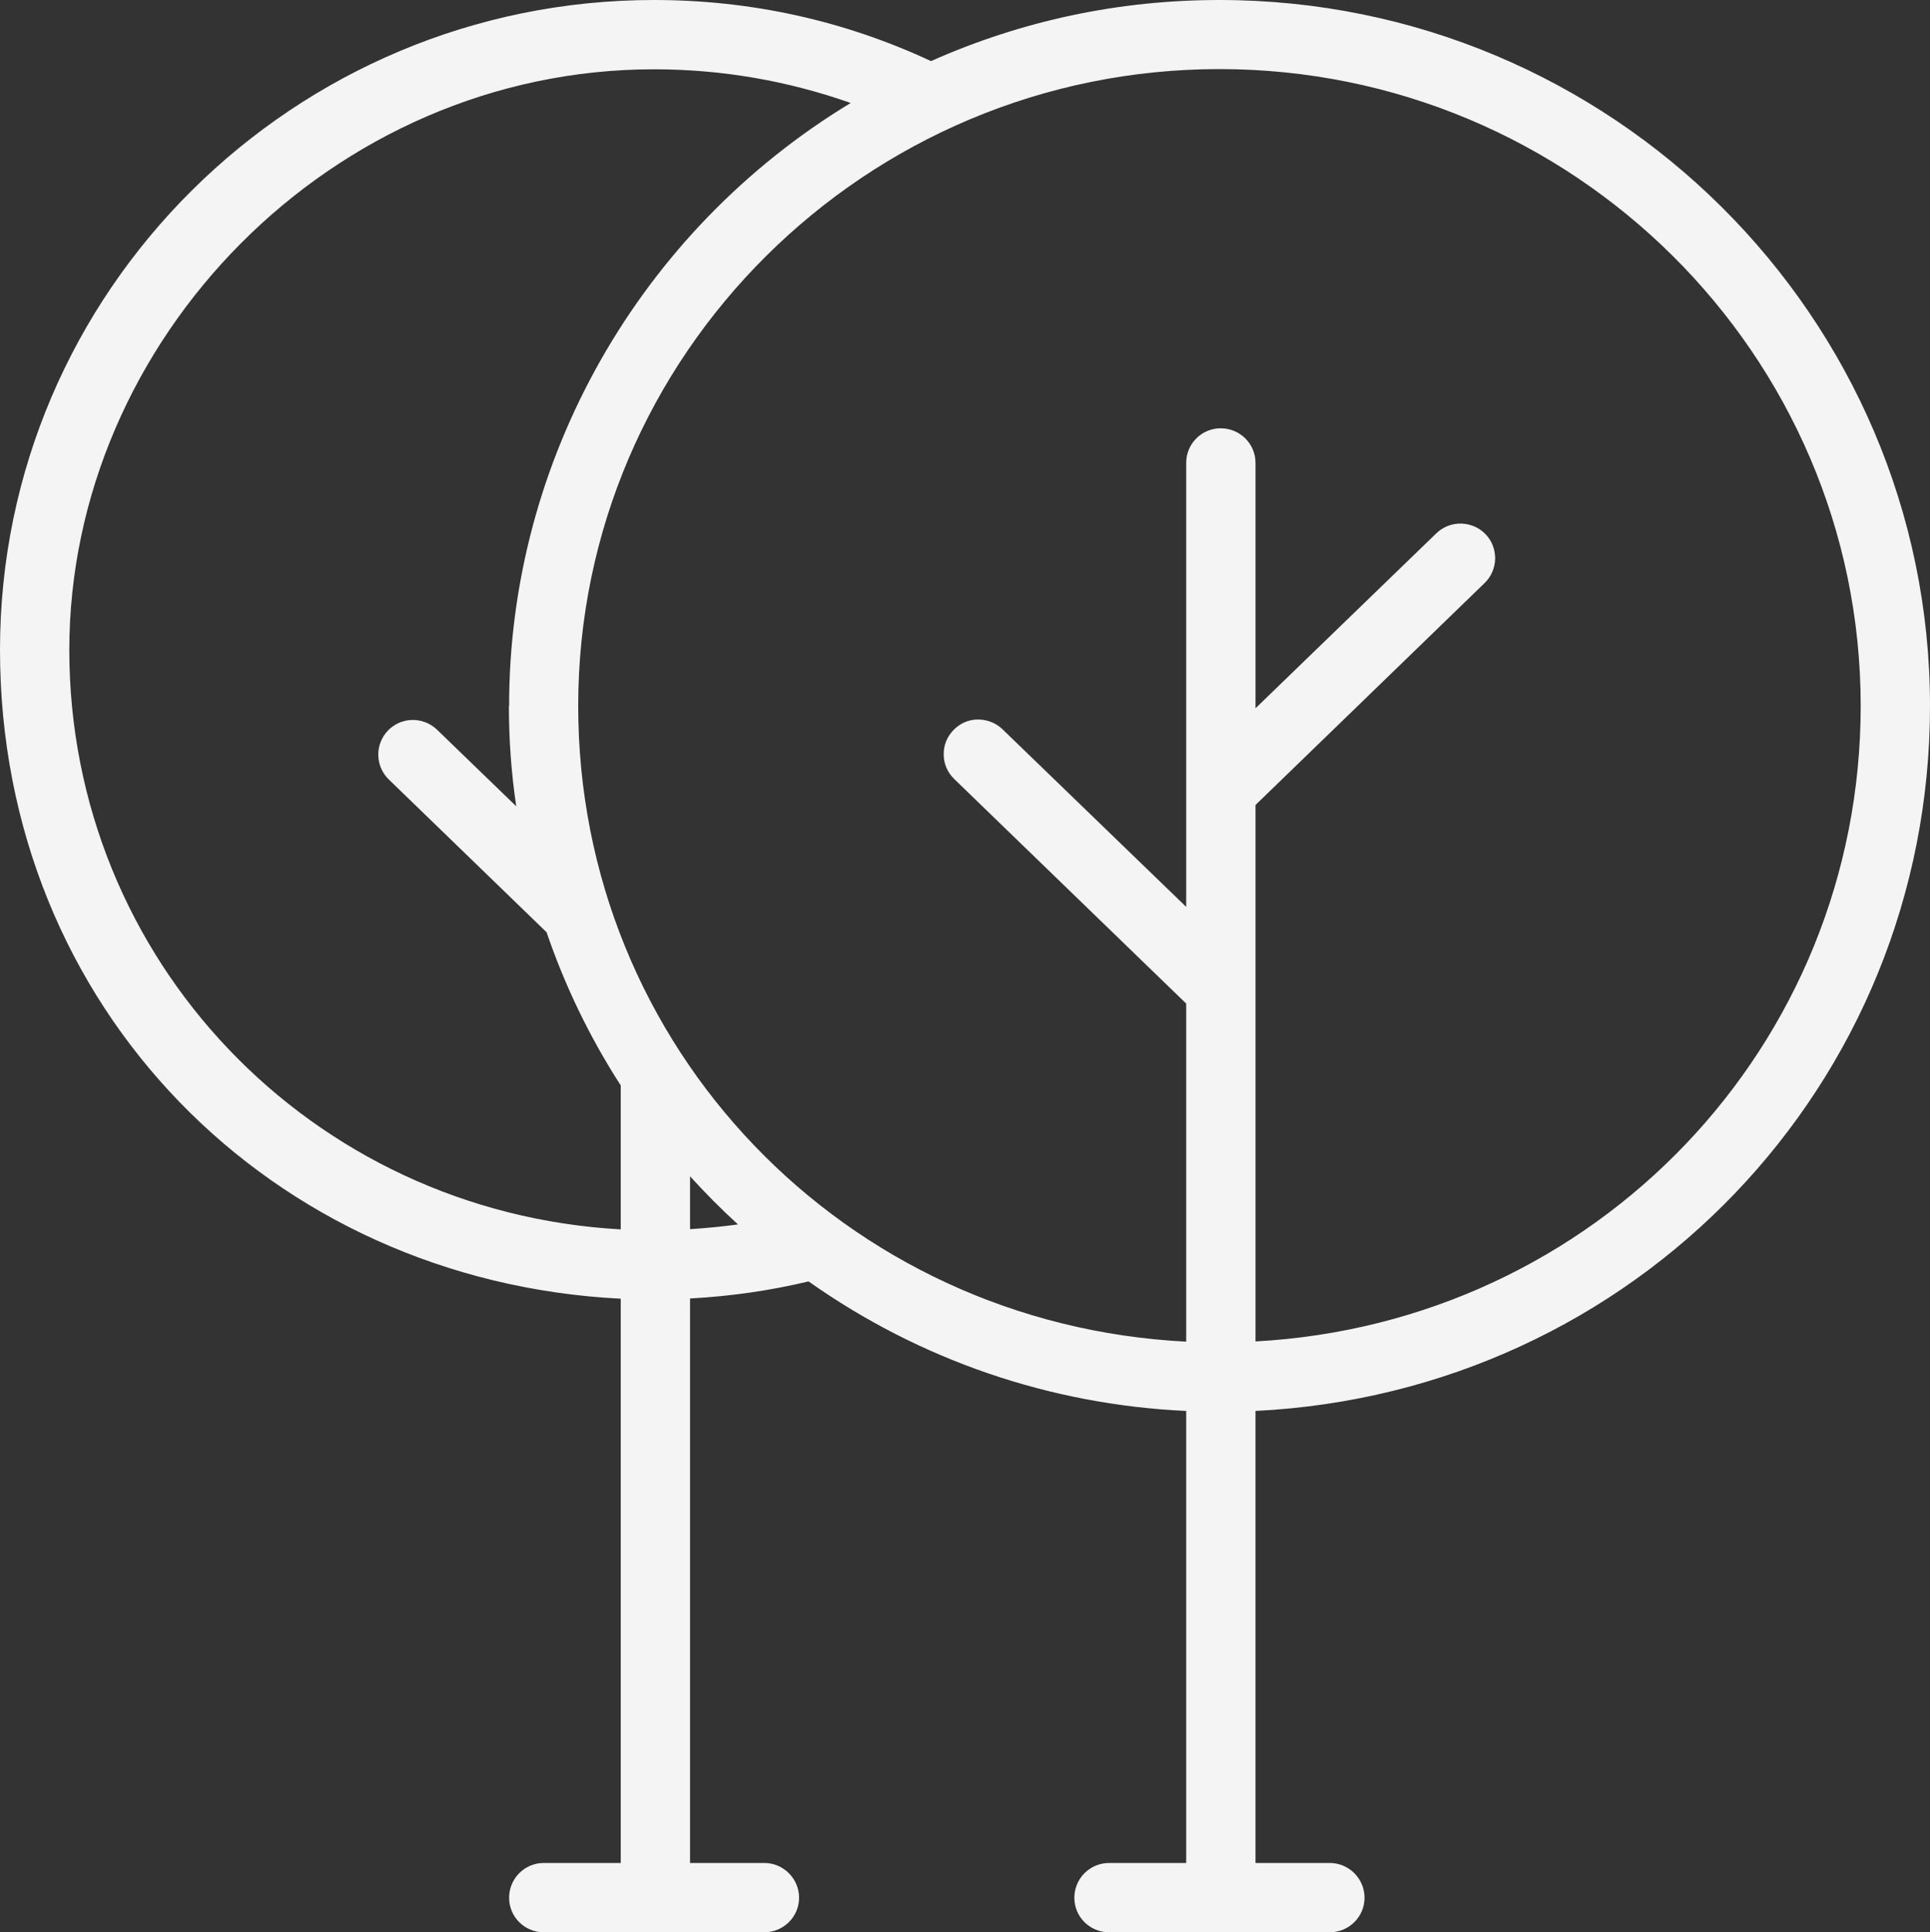 <svg xmlns="http://www.w3.org/2000/svg" id="Livello_2" data-name="Livello 2" viewBox="0 0 89.39 89.51"><rect x="0" y="0" width="89.39" height="89.51" fill="#333333" stroke="none"/><defs><style>      .cls-1 {        fill: #f4f4f4;      }    </style></defs><g id="Livello_2-2" data-name="Livello 2"><path class="cls-1" d="M89.39,32.71C89.39,14.67,74.63,0,56.48,0c-4.64,0-9.13.95-13.36,2.83-4.03-1.88-8.35-2.83-12.83-2.83C13.59,0,0,13.5,0,30.1s12.59,29.25,28.75,30.06v26.14h-3.57c-.88,0-1.6.72-1.6,1.61s.72,1.6,1.6,1.6h10.22c.89,0,1.61-.72,1.61-1.6s-.72-1.61-1.61-1.61h-3.44v-26.15c1.88-.1,3.73-.37,5.49-.79,5.15,3.64,11.18,5.71,17.49,6v20.94h-3.57c-.89,0-1.61.72-1.61,1.61s.72,1.6,1.61,1.6h10.22c.89,0,1.61-.72,1.61-1.6s-.72-1.61-1.61-1.61h-3.44v-20.94c17.56-.87,31.24-15.12,31.24-32.66ZM34.18,56.72c-.72.1-1.46.17-2.22.22v-2.45c.7.77,1.44,1.52,2.22,2.23ZM23.57,32.71c0,1.54.11,3.09.34,4.64l-3.67-3.55c-.64-.61-1.65-.6-2.27.04-.61.63-.6,1.65.04,2.27l7.29,7.06s0,0,.01,0c.85,2.49,2,4.88,3.44,7.11v6.67c-14.36-.8-25.54-12.49-25.54-26.84S15.36,3.21,30.29,3.21c3.13,0,6.19.53,9.11,1.56-9.79,5.93-15.82,16.54-15.82,27.93ZM58.15,37.29l10.61-10.28c.31-.3.48-.7.49-1.13,0-.43-.15-.83-.45-1.14-.62-.63-1.63-.65-2.27-.04l-8.38,8.11v-11.37c0-.88-.72-1.6-1.61-1.6s-1.6.72-1.6,1.6v20.57l-8.51-8.23c-.31-.3-.72-.45-1.14-.45-.43,0-.83.18-1.13.49-.3.31-.46.71-.45,1.14,0,.43.18.83.49,1.13l10.74,10.4v15.66c-15.83-.8-28.16-13.64-28.16-29.45,0-16.26,13.33-29.5,29.7-29.5s29.7,13.23,29.7,29.5c0,15.74-12.27,28.58-28.03,29.44v-24.85Z"></path></g></svg>